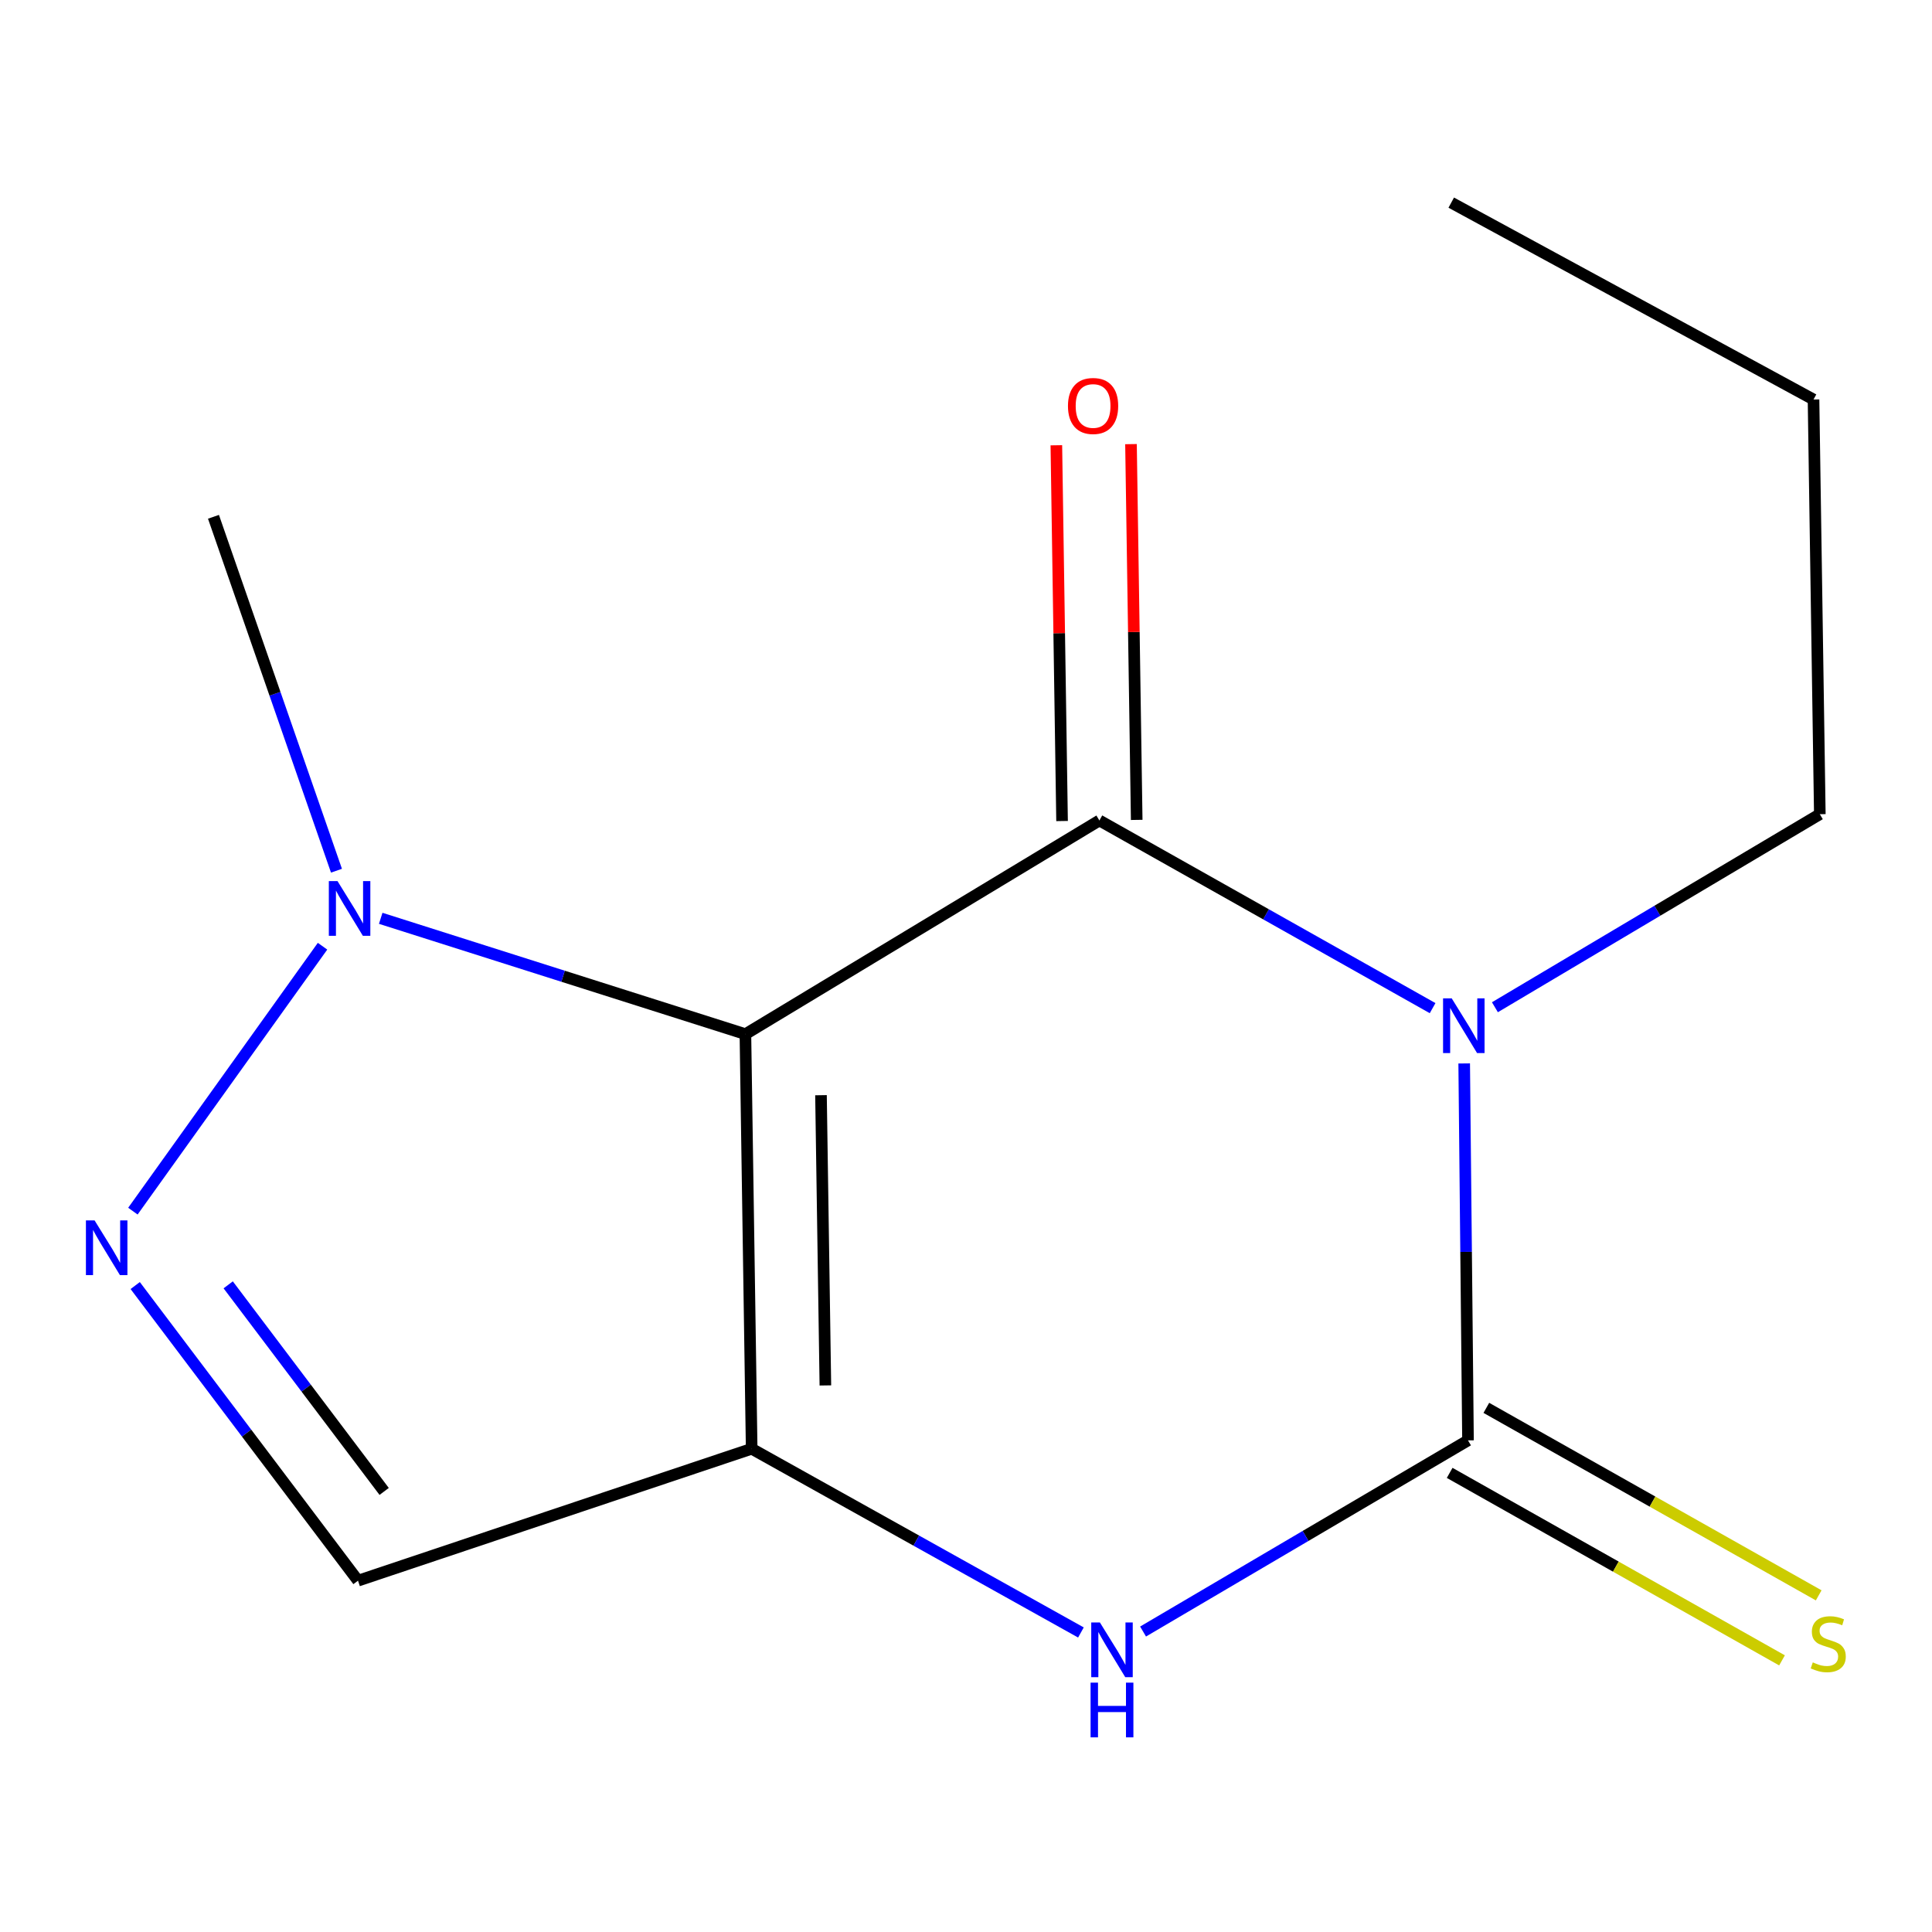 <?xml version='1.0' encoding='iso-8859-1'?>
<svg version='1.1' baseProfile='full'
              xmlns='http://www.w3.org/2000/svg'
                      xmlns:rdkit='http://www.rdkit.org/xml'
                      xmlns:xlink='http://www.w3.org/1999/xlink'
                  xml:space='preserve'
width='1000px' height='1000px' viewBox='0 0 1000 1000'>
<!-- END OF HEADER -->
<rect style='opacity:1.0;fill:#FFFFFF;stroke:none' width='1000' height='1000' x='0' y='0'> </rect>
<path class='bond-1' d='M 385.822,535.268 L 569.04,424.672' style='fill:none;fill-rule:evenodd;stroke:#000000;stroke-width:6px;stroke-linecap:butt;stroke-linejoin:miter;stroke-opacity:1' />
<path class='bond-2' d='M 385.822,535.268 L 389.063,749.87' style='fill:none;fill-rule:evenodd;stroke:#000000;stroke-width:6px;stroke-linecap:butt;stroke-linejoin:miter;stroke-opacity:1' />
<path class='bond-2' d='M 424.944,566.874 L 427.213,717.096' style='fill:none;fill-rule:evenodd;stroke:#000000;stroke-width:6px;stroke-linecap:butt;stroke-linejoin:miter;stroke-opacity:1' />
<path class='bond-5' d='M 385.822,535.268 L 291.44,505.294' style='fill:none;fill-rule:evenodd;stroke:#000000;stroke-width:6px;stroke-linecap:butt;stroke-linejoin:miter;stroke-opacity:1' />
<path class='bond-5' d='M 291.44,505.294 L 197.058,475.32' style='fill:none;fill-rule:evenodd;stroke:#0000FF;stroke-width:6px;stroke-linecap:butt;stroke-linejoin:miter;stroke-opacity:1' />
<path class='bond-0' d='M 741.515,521.813 L 655.277,473.242' style='fill:none;fill-rule:evenodd;stroke:#0000FF;stroke-width:6px;stroke-linecap:butt;stroke-linejoin:miter;stroke-opacity:1' />
<path class='bond-0' d='M 655.277,473.242 L 569.04,424.672' style='fill:none;fill-rule:evenodd;stroke:#000000;stroke-width:6px;stroke-linecap:butt;stroke-linejoin:miter;stroke-opacity:1' />
<path class='bond-10' d='M 773.765,521.345 L 857.851,471.388' style='fill:none;fill-rule:evenodd;stroke:#0000FF;stroke-width:6px;stroke-linecap:butt;stroke-linejoin:miter;stroke-opacity:1' />
<path class='bond-10' d='M 857.851,471.388 L 941.936,421.43' style='fill:none;fill-rule:evenodd;stroke:#000000;stroke-width:6px;stroke-linecap:butt;stroke-linejoin:miter;stroke-opacity:1' />
<path class='bond-15' d='M 757.864,550.436 L 758.85,647.985' style='fill:none;fill-rule:evenodd;stroke:#0000FF;stroke-width:6px;stroke-linecap:butt;stroke-linejoin:miter;stroke-opacity:1' />
<path class='bond-15' d='M 758.85,647.985 L 759.835,745.533' style='fill:none;fill-rule:evenodd;stroke:#000000;stroke-width:6px;stroke-linecap:butt;stroke-linejoin:miter;stroke-opacity:1' />
<path class='bond-9' d='M 588.357,424.378 L 586.879,327.129' style='fill:none;fill-rule:evenodd;stroke:#000000;stroke-width:6px;stroke-linecap:butt;stroke-linejoin:miter;stroke-opacity:1' />
<path class='bond-9' d='M 586.879,327.129 L 585.4,229.881' style='fill:none;fill-rule:evenodd;stroke:#FF0000;stroke-width:6px;stroke-linecap:butt;stroke-linejoin:miter;stroke-opacity:1' />
<path class='bond-9' d='M 549.722,424.965 L 548.243,327.717' style='fill:none;fill-rule:evenodd;stroke:#000000;stroke-width:6px;stroke-linecap:butt;stroke-linejoin:miter;stroke-opacity:1' />
<path class='bond-9' d='M 548.243,327.717 L 546.765,230.468' style='fill:none;fill-rule:evenodd;stroke:#FF0000;stroke-width:6px;stroke-linecap:butt;stroke-linejoin:miter;stroke-opacity:1' />
<path class='bond-4' d='M 389.063,749.87 L 474.275,797.418' style='fill:none;fill-rule:evenodd;stroke:#000000;stroke-width:6px;stroke-linecap:butt;stroke-linejoin:miter;stroke-opacity:1' />
<path class='bond-4' d='M 474.275,797.418 L 559.486,844.967' style='fill:none;fill-rule:evenodd;stroke:#0000FF;stroke-width:6px;stroke-linecap:butt;stroke-linejoin:miter;stroke-opacity:1' />
<path class='bond-7' d='M 389.063,749.87 L 185.302,818.155' style='fill:none;fill-rule:evenodd;stroke:#000000;stroke-width:6px;stroke-linecap:butt;stroke-linejoin:miter;stroke-opacity:1' />
<path class='bond-3' d='M 759.835,745.533 L 675.743,795.005' style='fill:none;fill-rule:evenodd;stroke:#000000;stroke-width:6px;stroke-linecap:butt;stroke-linejoin:miter;stroke-opacity:1' />
<path class='bond-3' d='M 675.743,795.005 L 591.65,844.477' style='fill:none;fill-rule:evenodd;stroke:#0000FF;stroke-width:6px;stroke-linecap:butt;stroke-linejoin:miter;stroke-opacity:1' />
<path class='bond-8' d='M 750.342,762.36 L 836.356,810.883' style='fill:none;fill-rule:evenodd;stroke:#000000;stroke-width:6px;stroke-linecap:butt;stroke-linejoin:miter;stroke-opacity:1' />
<path class='bond-8' d='M 836.356,810.883 L 922.369,859.405' style='fill:none;fill-rule:evenodd;stroke:#CCCC00;stroke-width:6px;stroke-linecap:butt;stroke-linejoin:miter;stroke-opacity:1' />
<path class='bond-8' d='M 769.328,728.706 L 855.341,777.229' style='fill:none;fill-rule:evenodd;stroke:#000000;stroke-width:6px;stroke-linecap:butt;stroke-linejoin:miter;stroke-opacity:1' />
<path class='bond-8' d='M 855.341,777.229 L 941.355,825.751' style='fill:none;fill-rule:evenodd;stroke:#CCCC00;stroke-width:6px;stroke-linecap:butt;stroke-linejoin:miter;stroke-opacity:1' />
<path class='bond-6' d='M 166.943,489.762 L 68.786,626.884' style='fill:none;fill-rule:evenodd;stroke:#0000FF;stroke-width:6px;stroke-linecap:butt;stroke-linejoin:miter;stroke-opacity:1' />
<path class='bond-11' d='M 174.158,450.677 L 142.325,359.085' style='fill:none;fill-rule:evenodd;stroke:#0000FF;stroke-width:6px;stroke-linecap:butt;stroke-linejoin:miter;stroke-opacity:1' />
<path class='bond-11' d='M 142.325,359.085 L 110.491,267.493' style='fill:none;fill-rule:evenodd;stroke:#000000;stroke-width:6px;stroke-linecap:butt;stroke-linejoin:miter;stroke-opacity:1' />
<path class='bond-14' d='M 69.98,665.4 L 127.641,741.777' style='fill:none;fill-rule:evenodd;stroke:#0000FF;stroke-width:6px;stroke-linecap:butt;stroke-linejoin:miter;stroke-opacity:1' />
<path class='bond-14' d='M 127.641,741.777 L 185.302,818.155' style='fill:none;fill-rule:evenodd;stroke:#000000;stroke-width:6px;stroke-linecap:butt;stroke-linejoin:miter;stroke-opacity:1' />
<path class='bond-14' d='M 118.116,665.032 L 158.479,718.496' style='fill:none;fill-rule:evenodd;stroke:#0000FF;stroke-width:6px;stroke-linecap:butt;stroke-linejoin:miter;stroke-opacity:1' />
<path class='bond-14' d='M 158.479,718.496 L 198.842,771.96' style='fill:none;fill-rule:evenodd;stroke:#000000;stroke-width:6px;stroke-linecap:butt;stroke-linejoin:miter;stroke-opacity:1' />
<path class='bond-12' d='M 941.936,421.43 L 938.673,206.785' style='fill:none;fill-rule:evenodd;stroke:#000000;stroke-width:6px;stroke-linecap:butt;stroke-linejoin:miter;stroke-opacity:1' />
<path class='bond-13' d='M 938.673,206.785 L 751.162,104.883' style='fill:none;fill-rule:evenodd;stroke:#000000;stroke-width:6px;stroke-linecap:butt;stroke-linejoin:miter;stroke-opacity:1' />
<path  class='atom-1' d='M 751.407 516.75
L 760.687 531.75
Q 761.607 533.23, 763.087 535.91
Q 764.567 538.59, 764.647 538.75
L 764.647 516.75
L 768.407 516.75
L 768.407 545.07
L 764.527 545.07
L 754.567 528.67
Q 753.407 526.75, 752.167 524.55
Q 750.967 522.35, 750.607 521.67
L 750.607 545.07
L 746.927 545.07
L 746.927 516.75
L 751.407 516.75
' fill='#0000FF'/>
<path  class='atom-5' d='M 569.305 839.78
L 578.585 854.78
Q 579.505 856.26, 580.985 858.94
Q 582.465 861.62, 582.545 861.78
L 582.545 839.78
L 586.305 839.78
L 586.305 868.1
L 582.425 868.1
L 572.465 851.7
Q 571.305 849.78, 570.065 847.58
Q 568.865 845.38, 568.505 844.7
L 568.505 868.1
L 564.825 868.1
L 564.825 839.78
L 569.305 839.78
' fill='#0000FF'/>
<path  class='atom-5' d='M 564.485 870.932
L 568.325 870.932
L 568.325 882.972
L 582.805 882.972
L 582.805 870.932
L 586.645 870.932
L 586.645 899.252
L 582.805 899.252
L 582.805 886.172
L 568.325 886.172
L 568.325 899.252
L 564.485 899.252
L 564.485 870.932
' fill='#0000FF'/>
<path  class='atom-6' d='M 174.684 456.042
L 183.964 471.042
Q 184.884 472.522, 186.364 475.202
Q 187.844 477.882, 187.924 478.042
L 187.924 456.042
L 191.684 456.042
L 191.684 484.362
L 187.804 484.362
L 177.844 467.962
Q 176.684 466.042, 175.444 463.842
Q 174.244 461.642, 173.884 460.962
L 173.884 484.362
L 170.204 484.362
L 170.204 456.042
L 174.684 456.042
' fill='#0000FF'/>
<path  class='atom-7' d='M 48.954 631.682
L 58.234 646.682
Q 59.154 648.162, 60.634 650.842
Q 62.114 653.522, 62.194 653.682
L 62.194 631.682
L 65.954 631.682
L 65.954 660.002
L 62.074 660.002
L 52.114 643.602
Q 50.954 641.682, 49.714 639.482
Q 48.514 637.282, 48.154 636.602
L 48.154 660.002
L 44.474 660.002
L 44.474 631.682
L 48.954 631.682
' fill='#0000FF'/>
<path  class='atom-9' d='M 938.294 860.44
Q 938.614 860.56, 939.934 861.12
Q 941.254 861.68, 942.694 862.04
Q 944.174 862.36, 945.614 862.36
Q 948.294 862.36, 949.854 861.08
Q 951.414 859.76, 951.414 857.48
Q 951.414 855.92, 950.614 854.96
Q 949.854 854, 948.654 853.48
Q 947.454 852.96, 945.454 852.36
Q 942.934 851.6, 941.414 850.88
Q 939.934 850.16, 938.854 848.64
Q 937.814 847.12, 937.814 844.56
Q 937.814 841, 940.214 838.8
Q 942.654 836.6, 947.454 836.6
Q 950.734 836.6, 954.454 838.16
L 953.534 841.24
Q 950.134 839.84, 947.574 839.84
Q 944.814 839.84, 943.294 841
Q 941.774 842.12, 941.814 844.08
Q 941.814 845.6, 942.574 846.52
Q 943.374 847.44, 944.494 847.96
Q 945.654 848.48, 947.574 849.08
Q 950.134 849.88, 951.654 850.68
Q 953.174 851.48, 954.254 853.12
Q 955.374 854.72, 955.374 857.48
Q 955.374 861.4, 952.734 863.52
Q 950.134 865.6, 945.774 865.6
Q 943.254 865.6, 941.334 865.04
Q 939.454 864.52, 937.214 863.6
L 938.294 860.44
' fill='#CCCC00'/>
<path  class='atom-10' d='M 552.777 210.128
Q 552.777 203.328, 556.137 199.528
Q 559.497 195.728, 565.777 195.728
Q 572.057 195.728, 575.417 199.528
Q 578.777 203.328, 578.777 210.128
Q 578.777 217.008, 575.377 220.928
Q 571.977 224.808, 565.777 224.808
Q 559.537 224.808, 556.137 220.928
Q 552.777 217.048, 552.777 210.128
M 565.777 221.608
Q 570.097 221.608, 572.417 218.728
Q 574.777 215.808, 574.777 210.128
Q 574.777 204.568, 572.417 201.768
Q 570.097 198.928, 565.777 198.928
Q 561.457 198.928, 559.097 201.728
Q 556.777 204.528, 556.777 210.128
Q 556.777 215.848, 559.097 218.728
Q 561.457 221.608, 565.777 221.608
' fill='#FF0000'/>
</svg>
